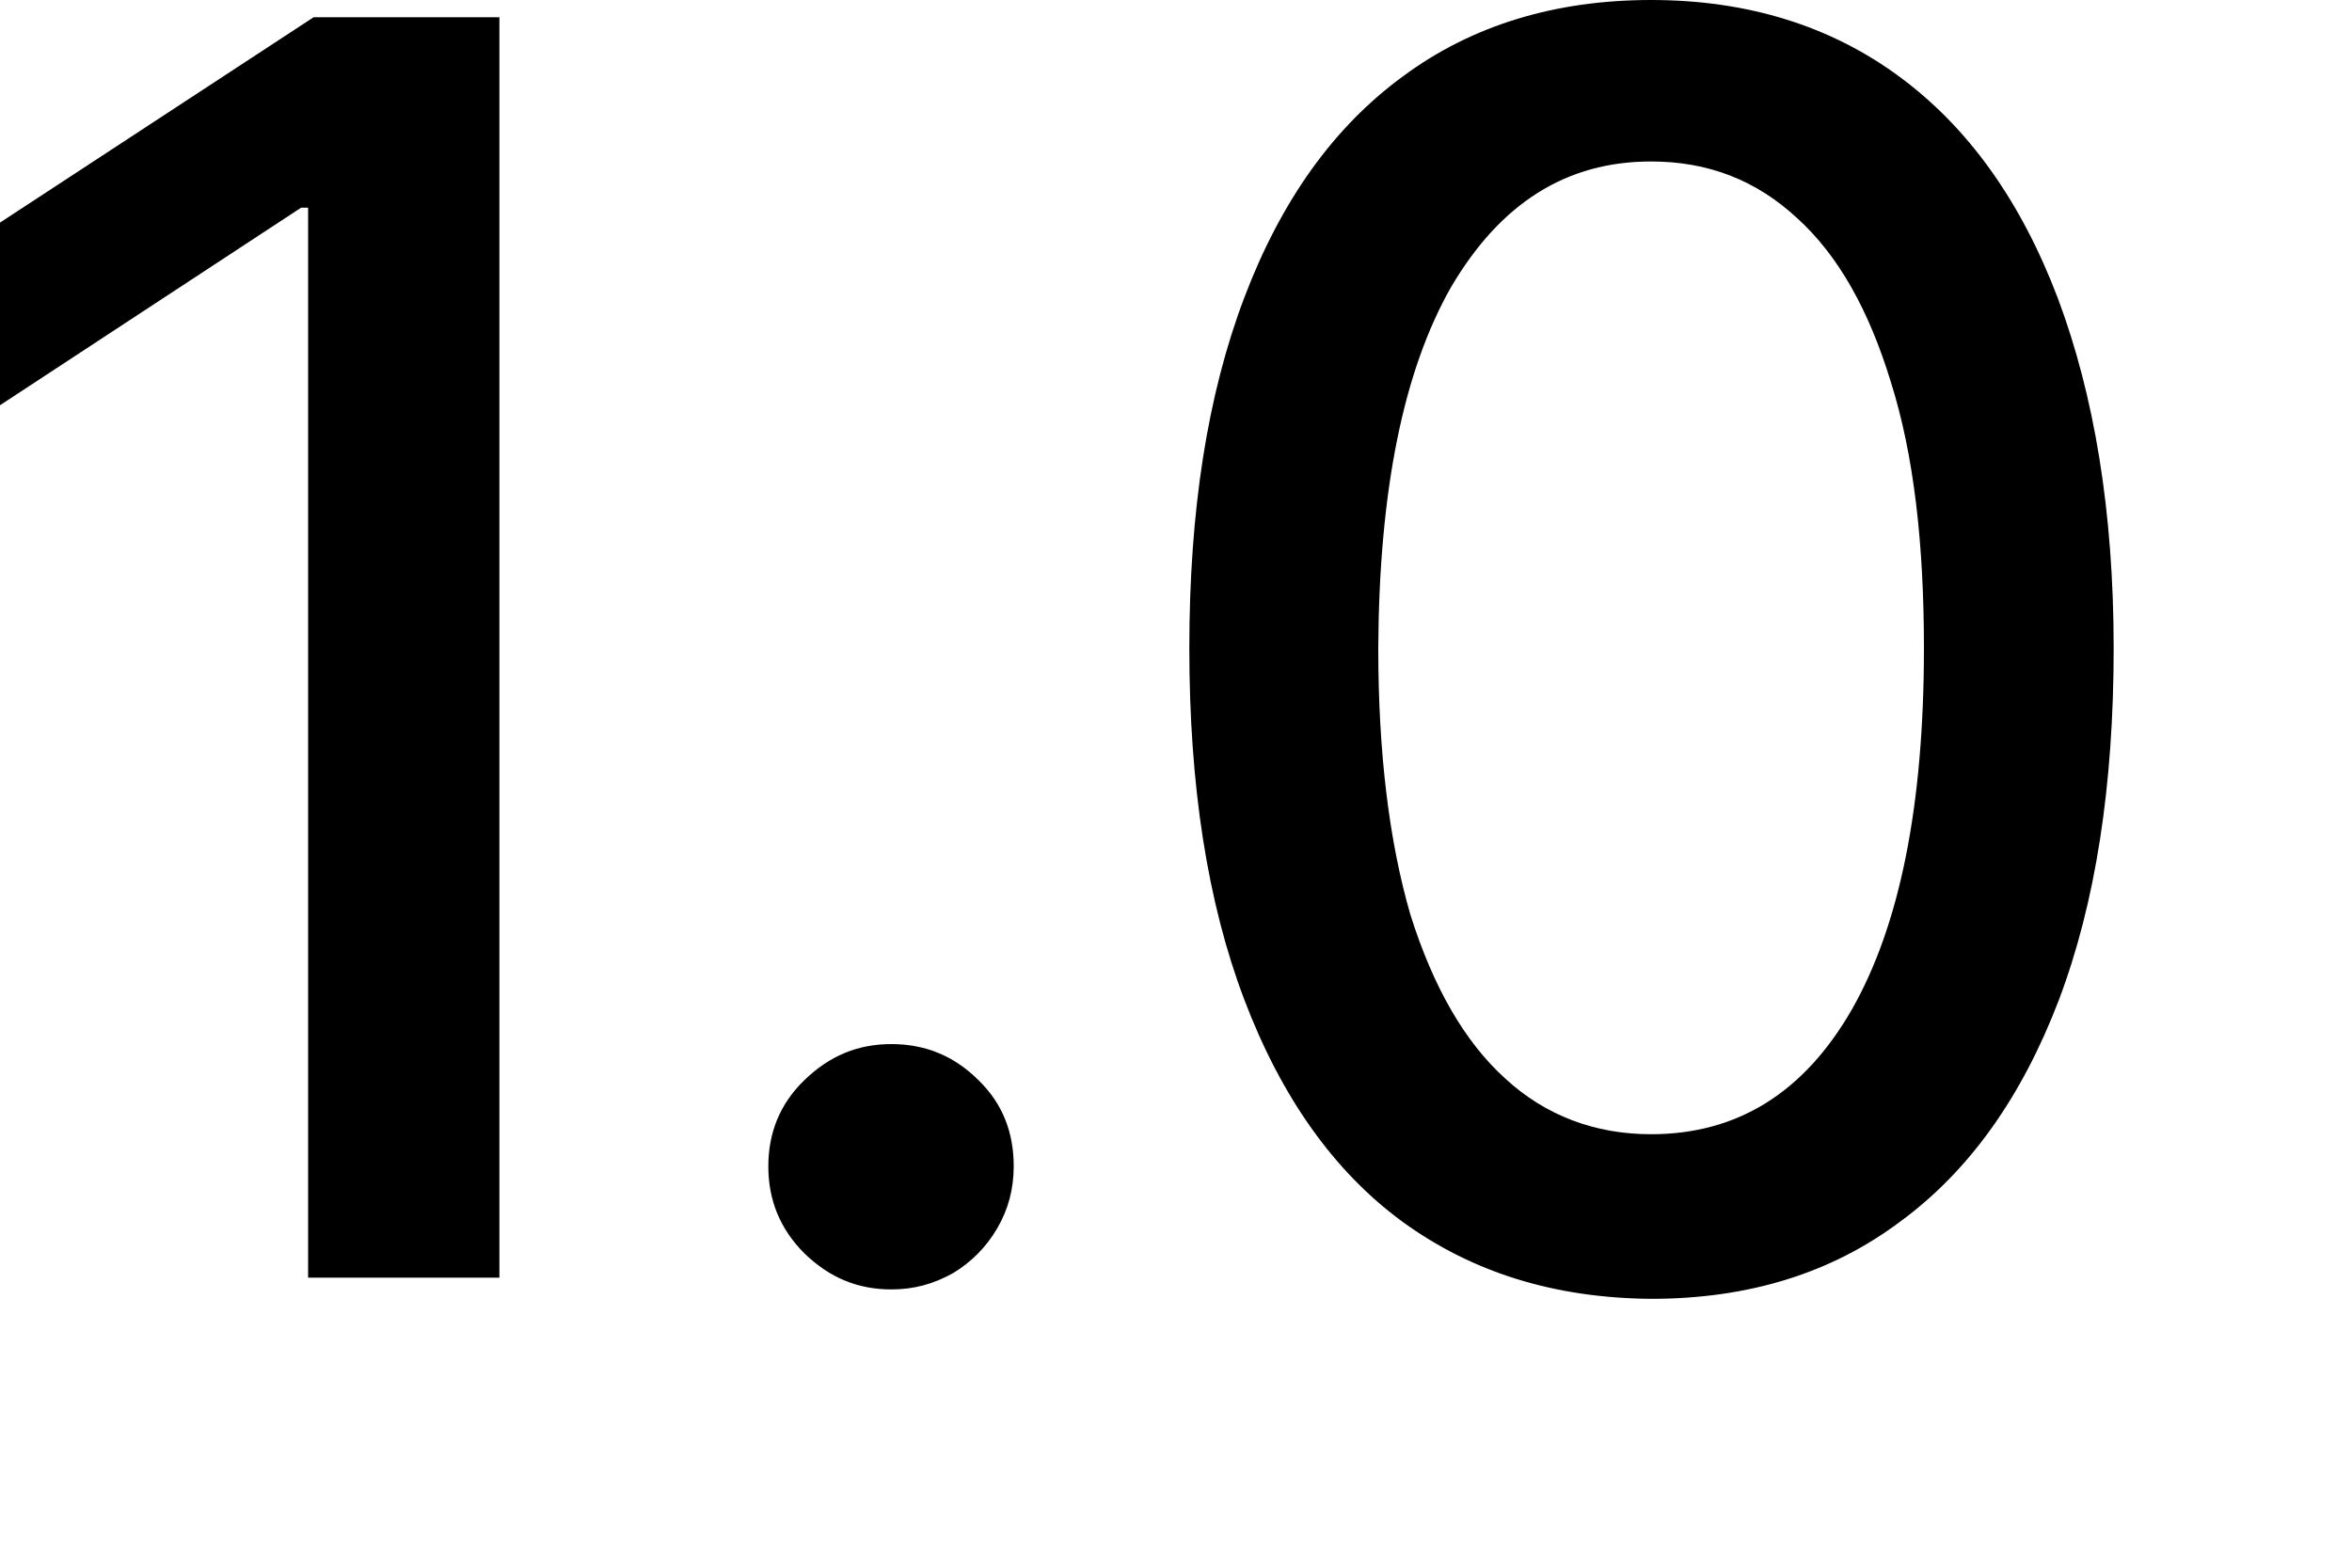 <?xml version="1.0" encoding="utf-8"?>
<svg xmlns="http://www.w3.org/2000/svg" fill="none" height="100%" overflow="visible" preserveAspectRatio="none" style="display: block;" viewBox="0 0 3 2" width="100%">
<path d="M0.637 0.022V1.63H0.393V0.265H0.384L0 0.517V0.284L0.4 0.022H0.637ZM1.137 1.645C1.094 1.645 1.058 1.63 1.026 1.599C0.995 1.568 0.98 1.531 0.98 1.488C0.98 1.445 0.995 1.408 1.026 1.378C1.058 1.347 1.094 1.332 1.137 1.332C1.18 1.332 1.217 1.347 1.248 1.378C1.279 1.408 1.293 1.445 1.293 1.488C1.293 1.517 1.286 1.543 1.272 1.567C1.258 1.591 1.239 1.61 1.216 1.624C1.191 1.638 1.166 1.645 1.137 1.645ZM2.106 1.657C1.982 1.656 1.877 1.623 1.788 1.558C1.701 1.494 1.634 1.399 1.587 1.275C1.54 1.151 1.517 1.002 1.517 0.827C1.517 0.652 1.54 0.504 1.587 0.38C1.634 0.256 1.701 0.162 1.79 0.097C1.878 0.032 1.984 0 2.106 0C2.229 0 2.335 0.033 2.423 0.098C2.511 0.163 2.578 0.257 2.625 0.381C2.671 0.504 2.696 0.652 2.696 0.827C2.696 1.002 2.673 1.152 2.626 1.276C2.579 1.399 2.512 1.494 2.423 1.559C2.336 1.624 2.231 1.657 2.106 1.657ZM2.106 1.447C2.216 1.447 2.301 1.394 2.362 1.288C2.423 1.181 2.454 1.028 2.454 0.827C2.454 0.693 2.441 0.58 2.412 0.488C2.384 0.396 2.345 0.326 2.292 0.278C2.24 0.23 2.179 0.206 2.106 0.206C1.998 0.206 1.914 0.259 1.851 0.366C1.79 0.473 1.759 0.626 1.758 0.827C1.758 0.961 1.772 1.074 1.799 1.167C1.828 1.259 1.868 1.329 1.92 1.376C1.971 1.423 2.034 1.447 2.106 1.447Z" fill="black" id="Vector"/>
</svg>